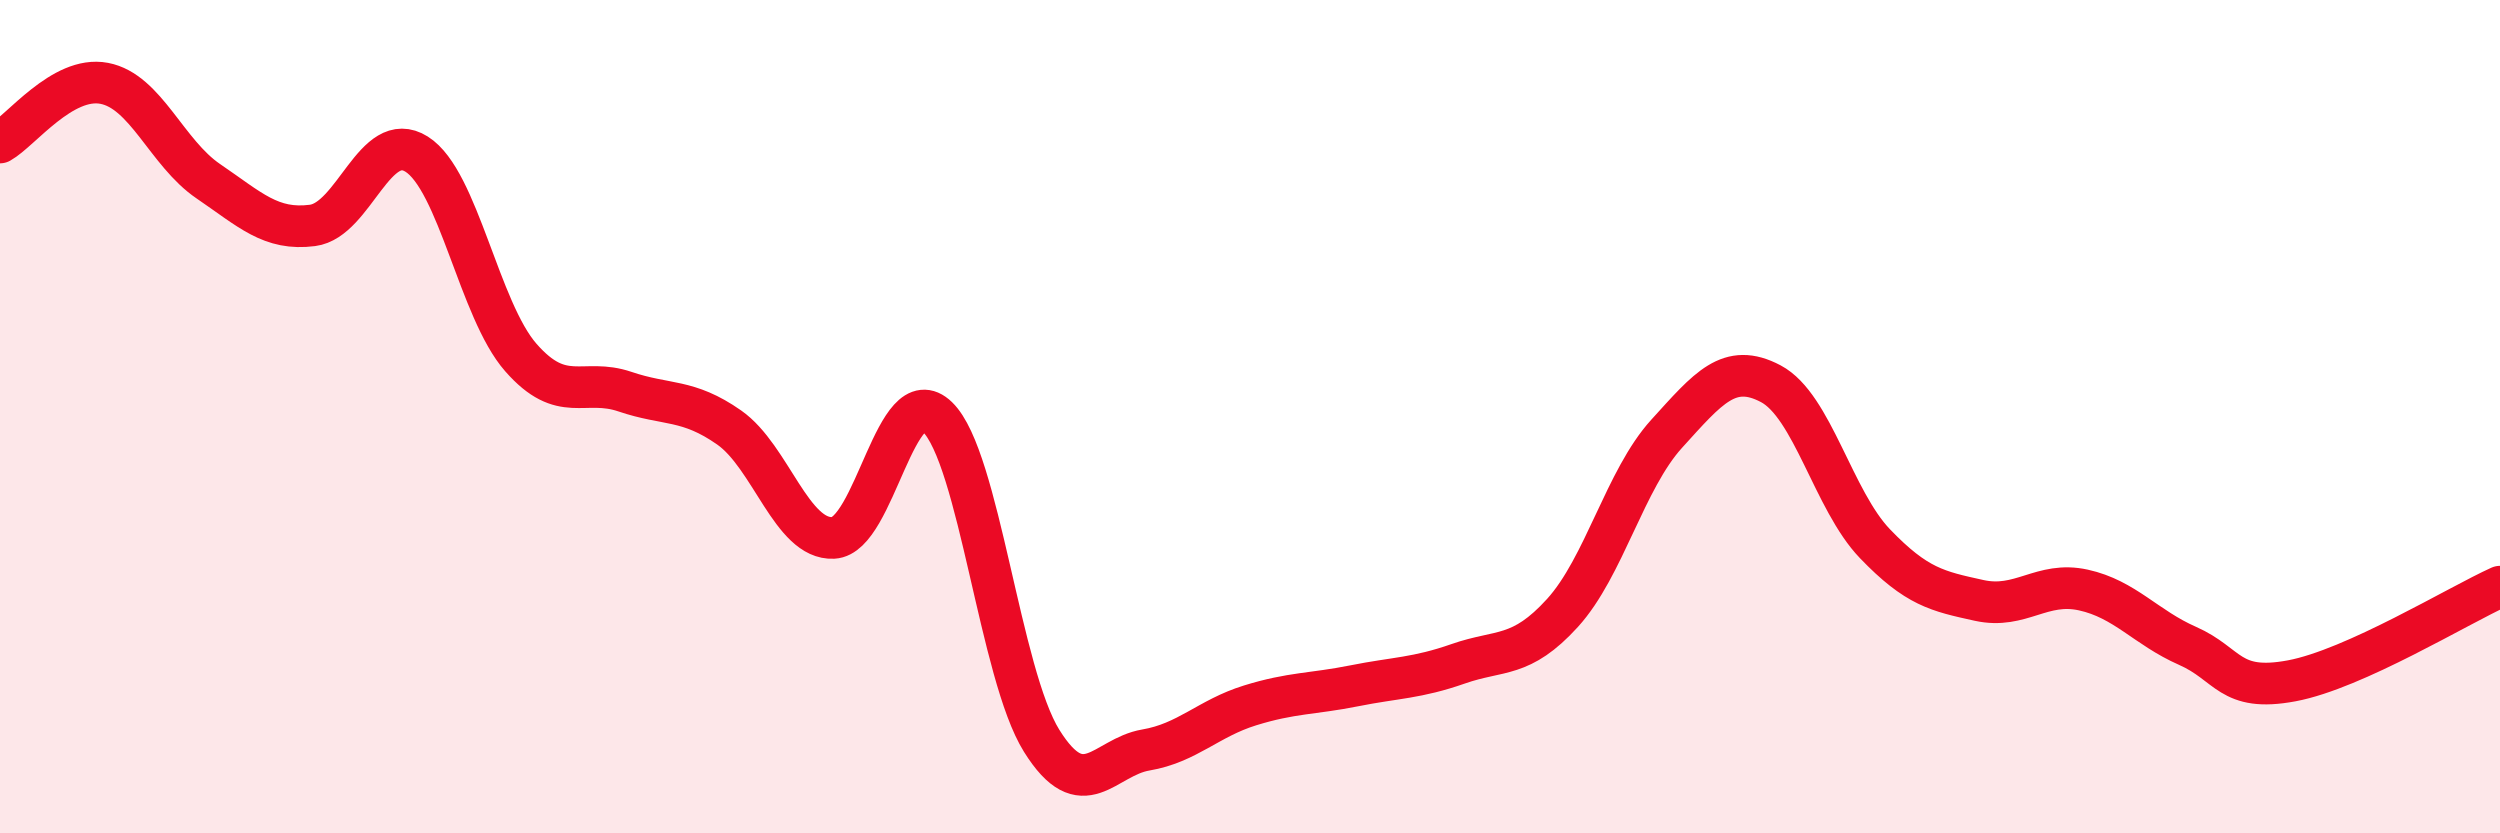 
    <svg width="60" height="20" viewBox="0 0 60 20" xmlns="http://www.w3.org/2000/svg">
      <path
        d="M 0,3.42 C 0.5,3.14 1.5,1.81 2.5,2 C 3.5,2.19 4,3.67 5,4.35 C 6,5.03 6.5,5.54 7.5,5.41 C 8.5,5.28 9,3.07 10,3.7 C 11,4.33 11.5,7.44 12.5,8.58 C 13.5,9.72 14,9.06 15,9.4 C 16,9.74 16.5,9.56 17.5,10.26 C 18.5,10.96 19,12.96 20,12.91 C 21,12.86 21.5,9.04 22.5,10.01 C 23.5,10.98 24,16.18 25,17.78 C 26,19.38 26.5,18.17 27.5,18 C 28.5,17.83 29,17.24 30,16.93 C 31,16.62 31.5,16.66 32.5,16.46 C 33.5,16.26 34,16.28 35,15.93 C 36,15.58 36.5,15.81 37.5,14.71 C 38.5,13.61 39,11.51 40,10.41 C 41,9.31 41.5,8.68 42.5,9.21 C 43.5,9.74 44,12.01 45,13.05 C 46,14.09 46.5,14.19 47.5,14.41 C 48.5,14.63 49,13.94 50,14.16 C 51,14.38 51.5,15.06 52.5,15.5 C 53.5,15.94 53.5,16.62 55,16.34 C 56.5,16.06 59,14.53 60,14.08L60 20L0 20Z"
        fill="#EB0A25"
        opacity="0.1"
        stroke-linecap="round"
        stroke-linejoin="round"
      />
      <path
        d="M 0,3.42 C 0.5,3.14 1.5,1.81 2.5,2 C 3.5,2.19 4,3.67 5,4.35 C 6,5.03 6.5,5.54 7.5,5.41 C 8.5,5.28 9,3.07 10,3.7 C 11,4.33 11.5,7.44 12.5,8.58 C 13.5,9.72 14,9.06 15,9.4 C 16,9.74 16.5,9.56 17.5,10.26 C 18.5,10.96 19,12.96 20,12.91 C 21,12.86 21.5,9.04 22.5,10.01 C 23.5,10.98 24,16.18 25,17.78 C 26,19.38 26.5,18.17 27.5,18 C 28.5,17.83 29,17.24 30,16.93 C 31,16.62 31.5,16.66 32.5,16.46 C 33.5,16.26 34,16.28 35,15.93 C 36,15.58 36.5,15.81 37.5,14.71 C 38.5,13.61 39,11.51 40,10.41 C 41,9.31 41.5,8.68 42.5,9.21 C 43.5,9.74 44,12.01 45,13.05 C 46,14.09 46.5,14.19 47.5,14.41 C 48.5,14.63 49,13.94 50,14.16 C 51,14.38 51.5,15.06 52.5,15.5 C 53.5,15.94 53.5,16.62 55,16.34 C 56.5,16.06 59,14.53 60,14.08"
        stroke="#EB0A25"
        stroke-width="1"
        fill="none"
        stroke-linecap="round"
        stroke-linejoin="round"
      />
    </svg>
  